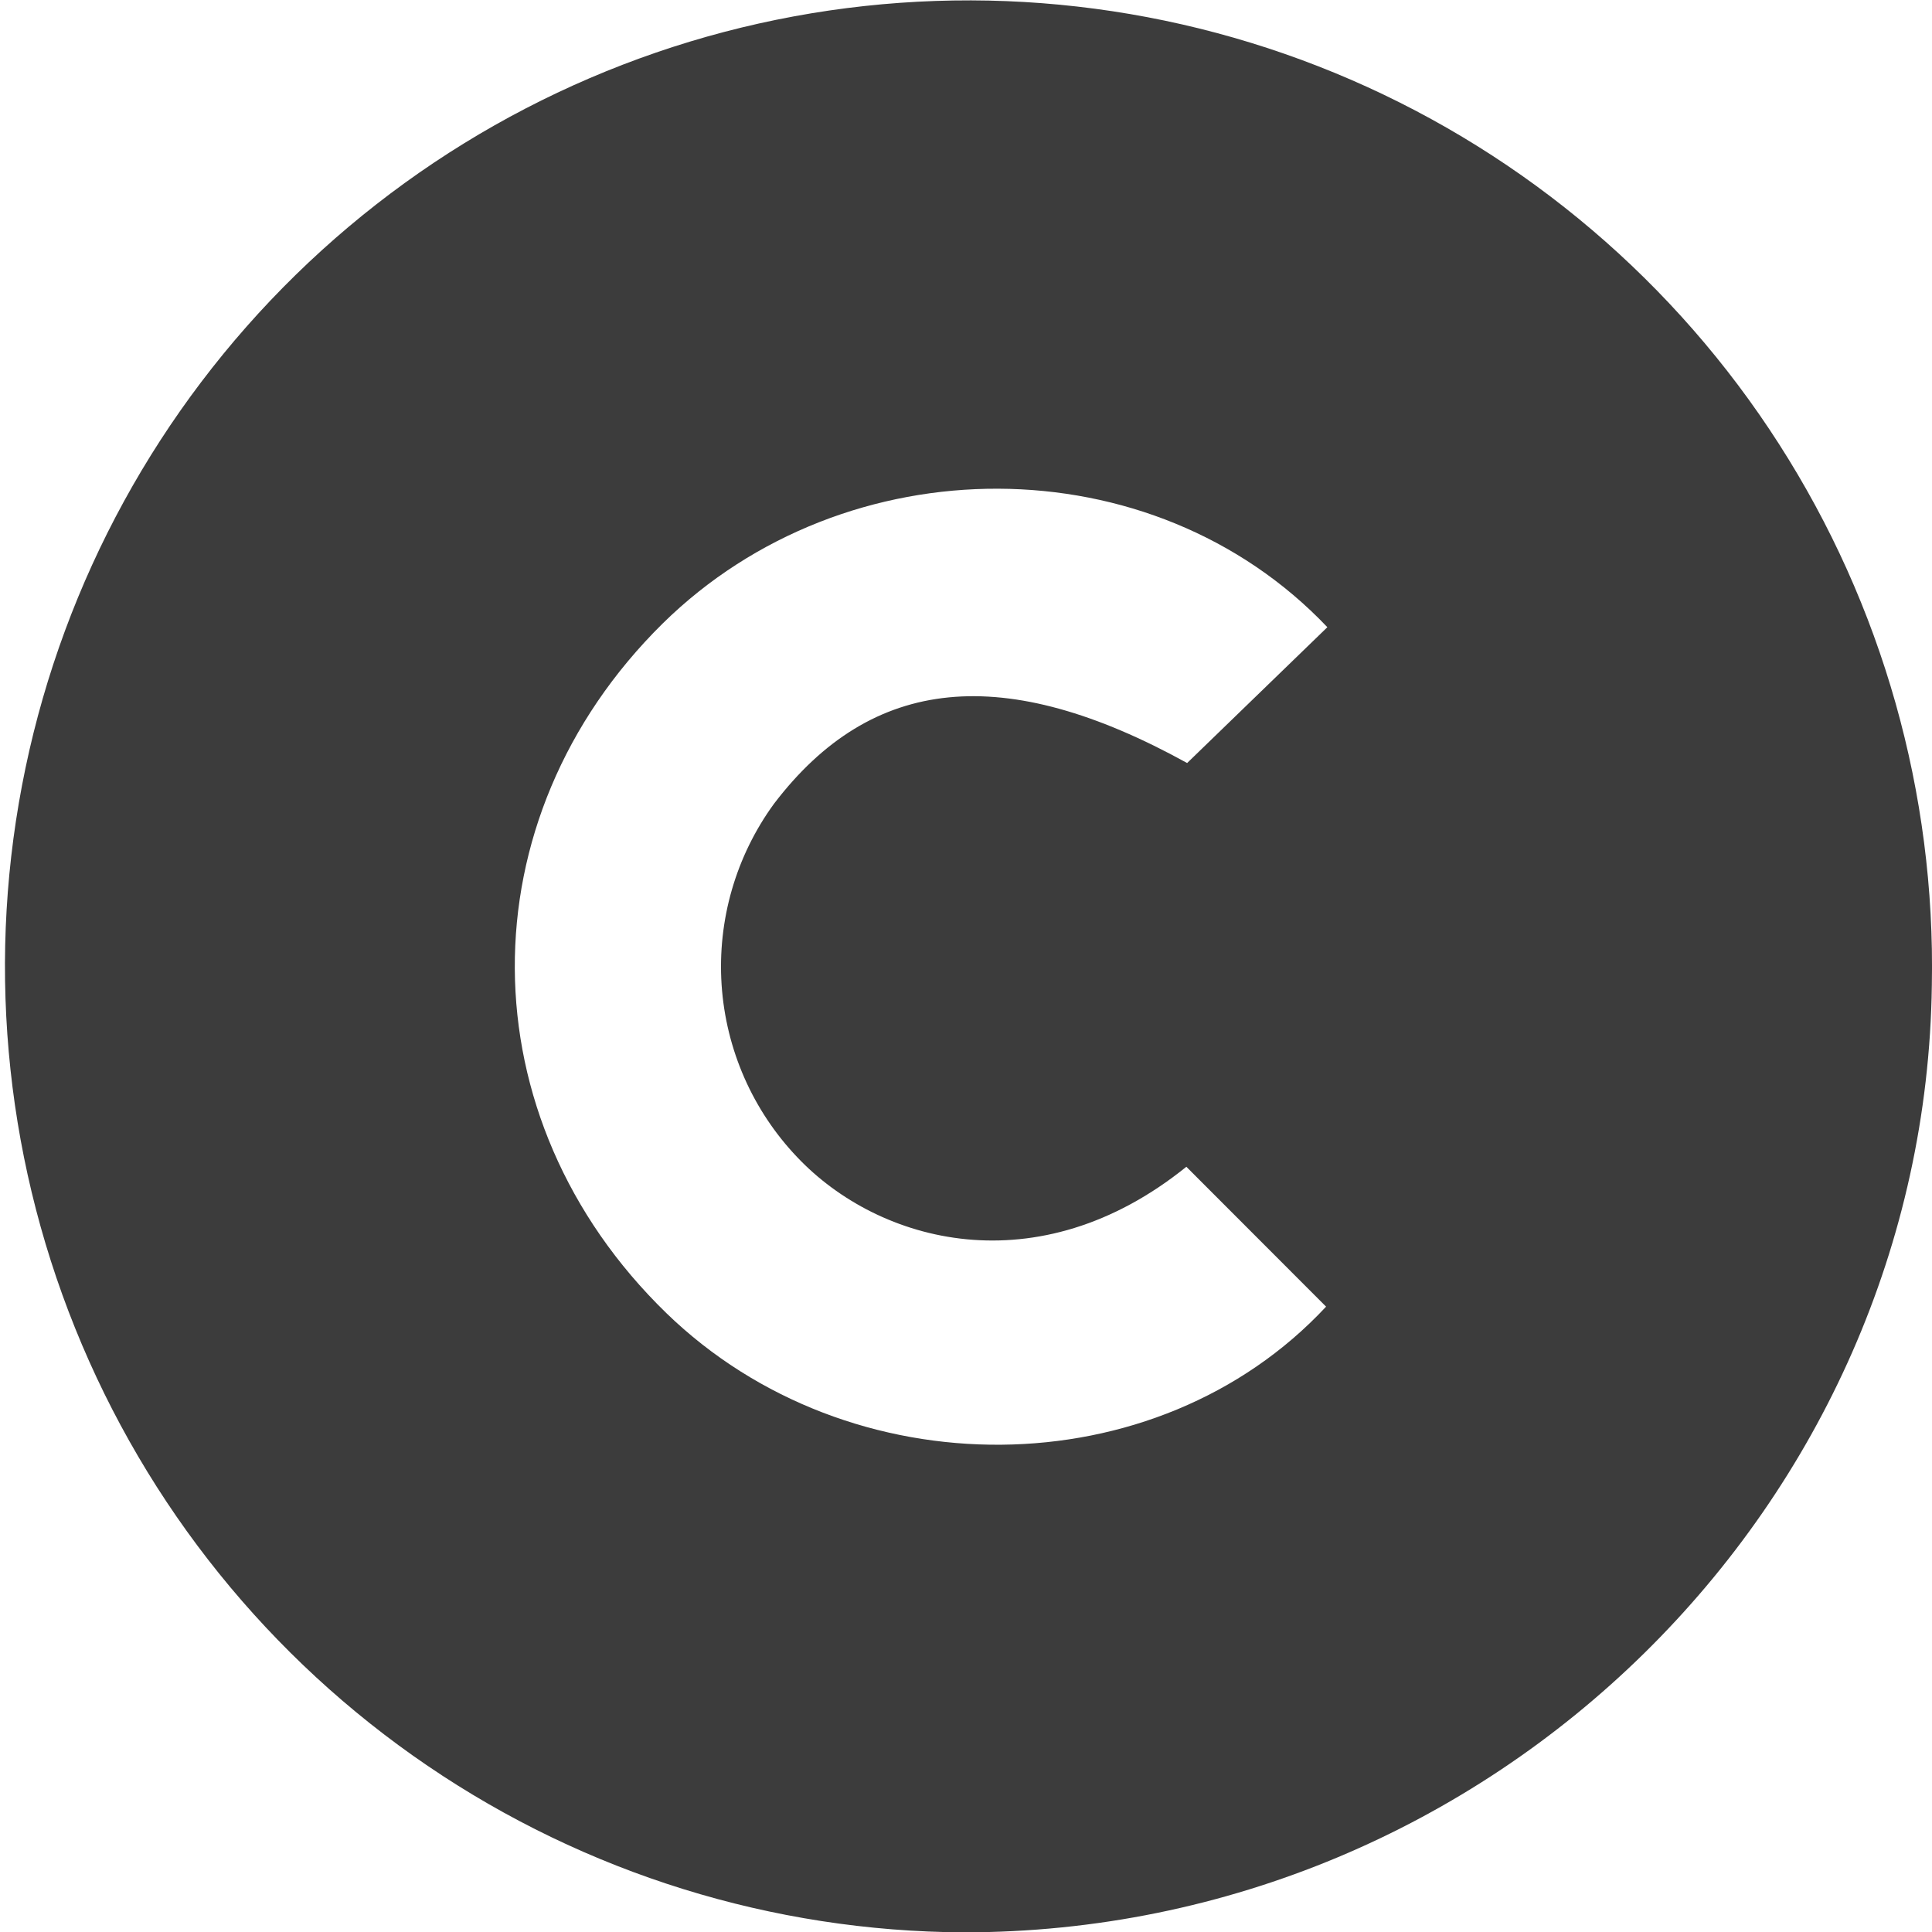 <svg width="50" height="50" viewBox="0 0 50 50" fill="none" xmlns="http://www.w3.org/2000/svg">
<g clip-path="url(#clip0)">
<path d="M24.936 50.009C19.989 49.984 15.162 48.484 11.068 45.7C6.973 42.916 3.798 38.974 1.945 34.375C0.091 29.777 -0.356 24.729 0.66 19.875C1.676 15.021 4.109 10.58 7.65 7.116C11.191 3.653 15.679 1.323 20.544 0.424C25.409 -0.475 30.431 0.097 34.971 2.067C39.511 4.038 43.364 7.317 46.039 11.489C48.715 15.661 50.092 20.537 49.996 25.495C49.82 38.936 38.656 50.009 24.936 50.009ZM30.703 30.196C26.86 33.297 22.746 32.182 20.632 29.948C19.478 28.737 18.786 27.157 18.675 25.486C18.565 23.814 19.044 22.157 20.029 20.804C22.566 17.47 26 17.141 30.723 19.747L34.352 16.232C29.829 11.469 21.896 11.469 17.15 16.136C12.01 21.209 12.053 28.939 17.245 33.983C21.986 38.579 29.929 38.526 34.319 33.816L30.703 30.196Z" fill="#3C3C3C"/>
</g>
<defs>
<clipPath id="clip0">
<rect width="50" height="50" fill="white"/>
</clipPath>
</defs>
</svg>

